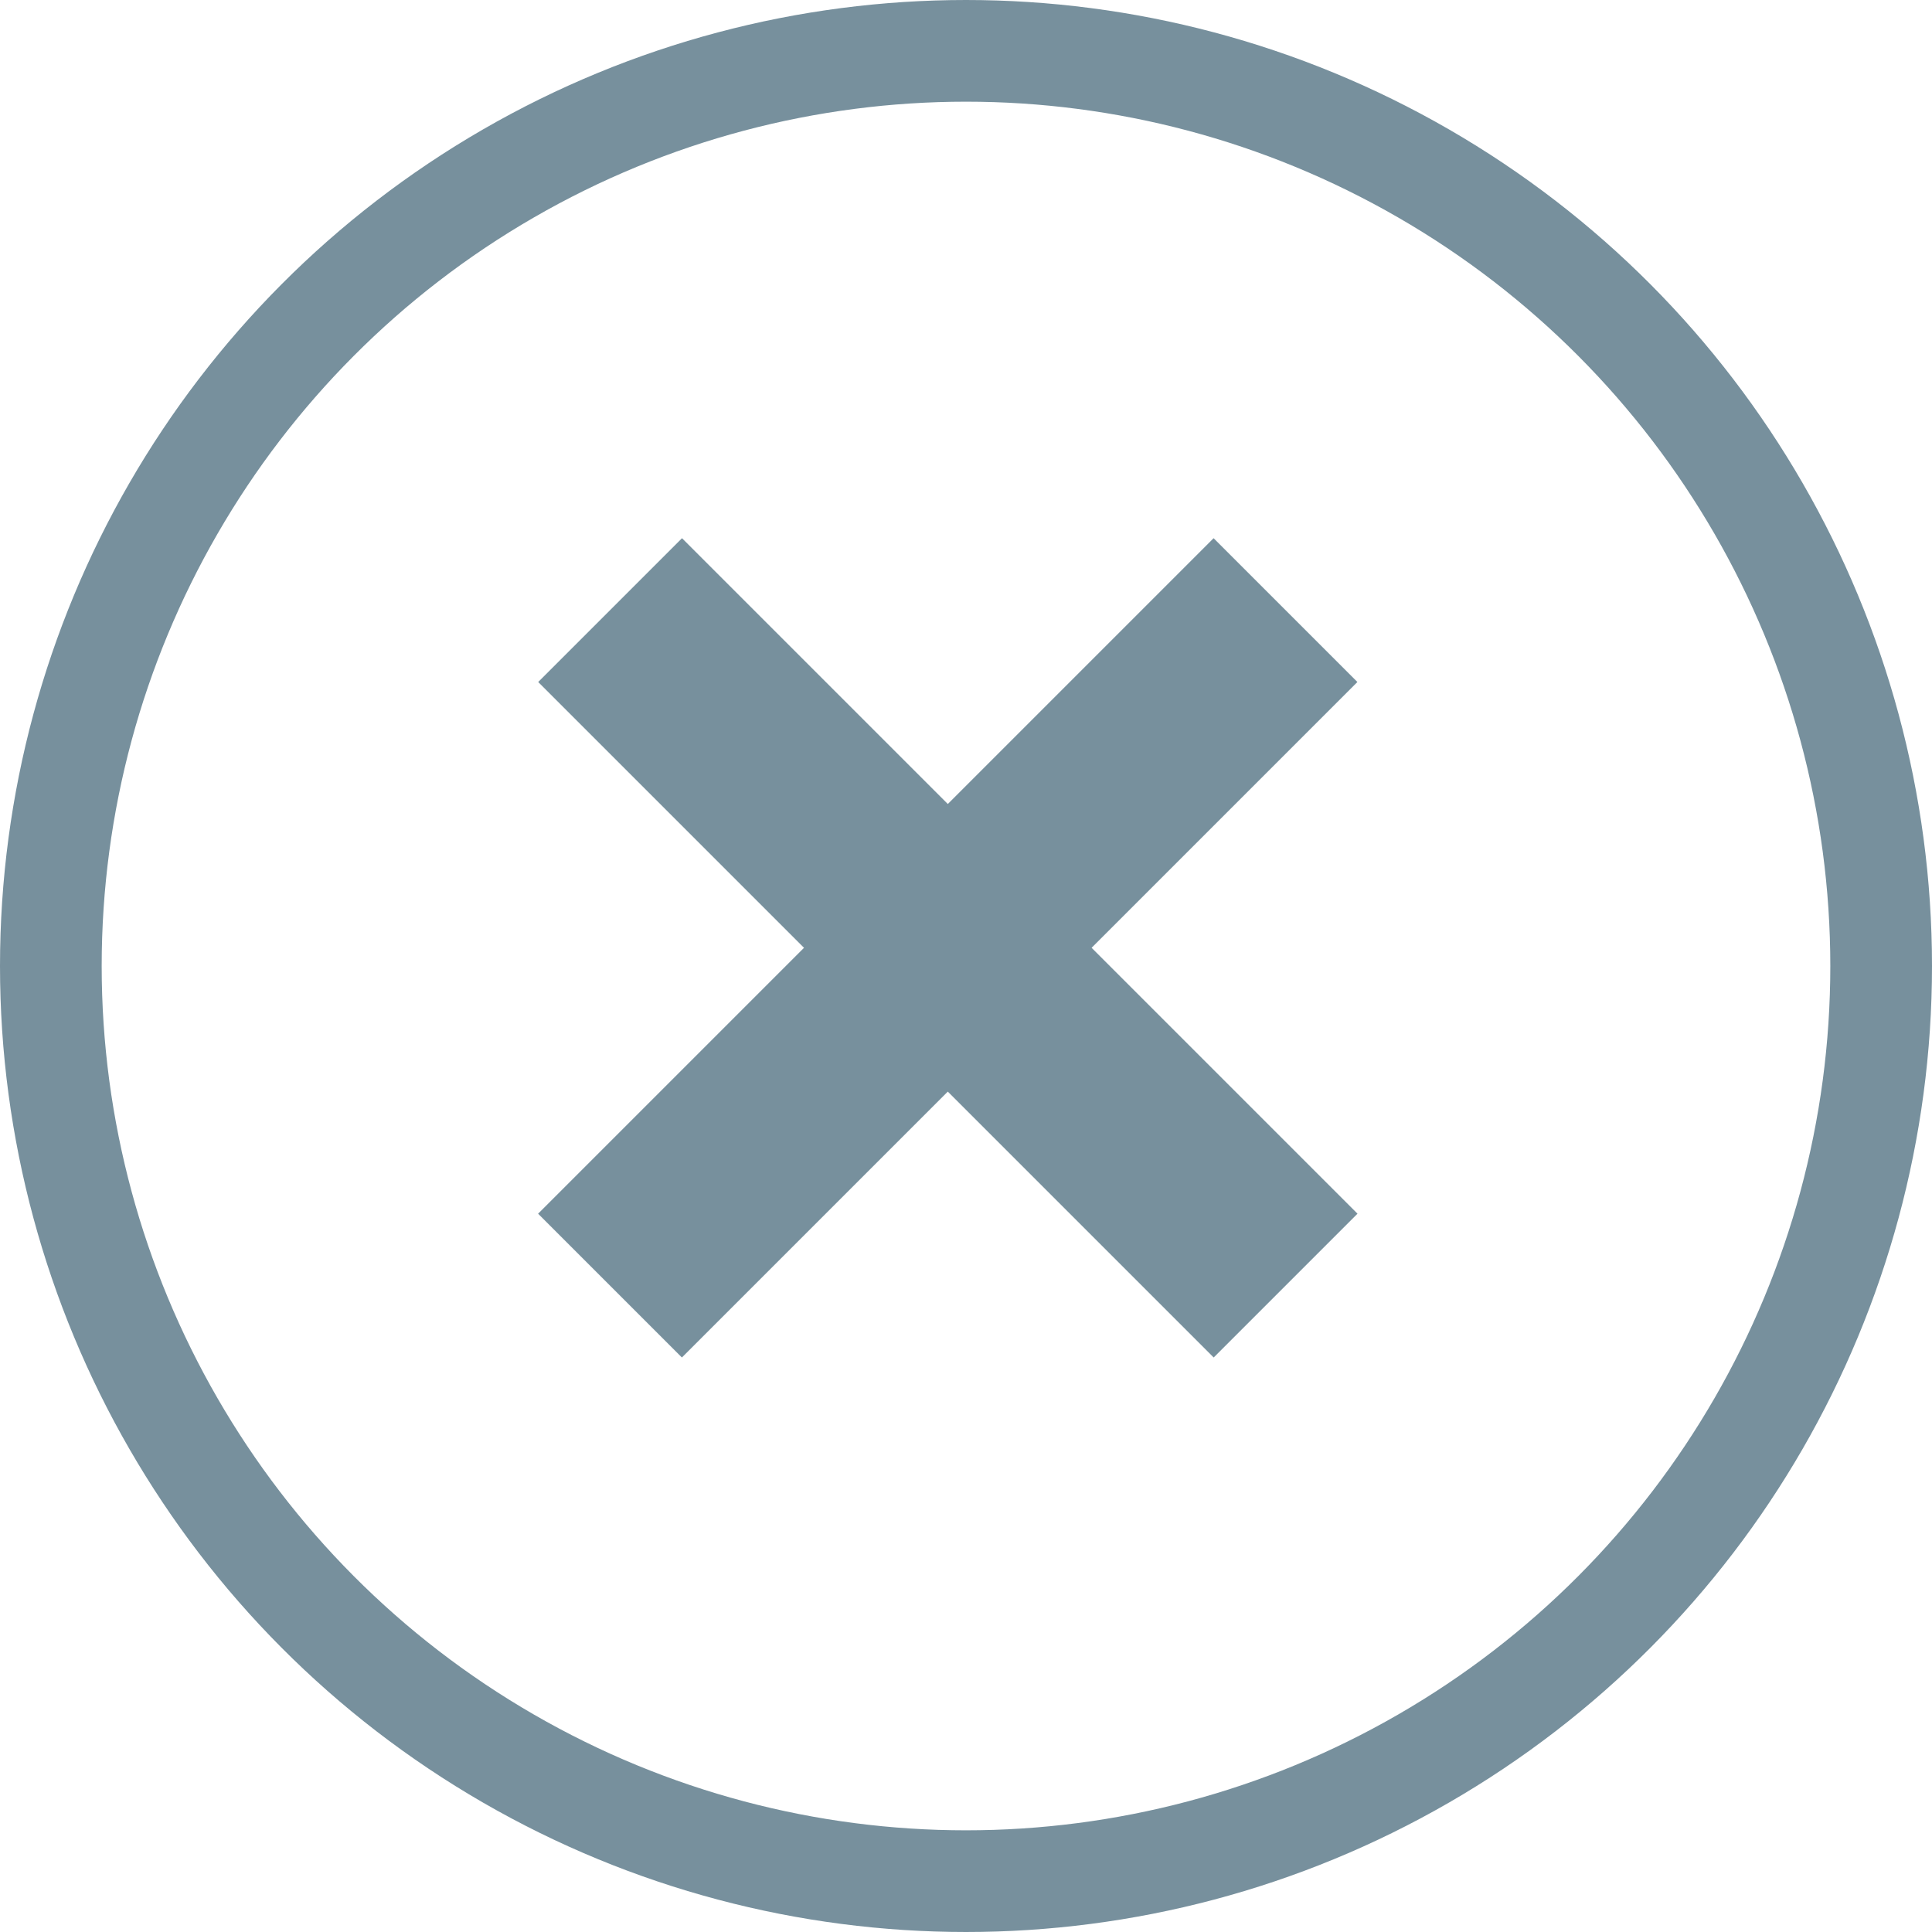 <svg xmlns="http://www.w3.org/2000/svg" viewBox="0 0 19 19">
  <defs>
    <style>
      .cls-1, .cls-2, .cls-4 {
        fill: none;
      }

      .cls-1, .cls-2 {
        stroke: #77909d;
      }

      .cls-1 {
        stroke-width: 2px;
      }

      .cls-3 {
        stroke: none;
      }
    </style>
  </defs>
  <g id="Symbol_20_1" data-name="Symbol 20 – 1" transform="translate(-1510 -131)">
    <g id="Group_191" data-name="Group 191" transform="translate(0.821 -0.179)">
      <line id="Line_1" data-name="Line 1" class="cls-1" x2="6.643" y2="6.643" transform="translate(1515.179 137.179)"/>
      <line id="Line_2" data-name="Line 2" class="cls-1" x2="6.643" y2="6.643" transform="translate(1521.821 137.179) rotate(90)"/>
    </g>
    <g id="Ellipse_8" data-name="Ellipse 8" class="cls-2" transform="translate(1510 131)">
      <circle class="cls-3" cx="9.5" cy="9.5" r="9.5"/>
      <circle class="cls-4" cx="9.5" cy="9.5" r="9"/>
    </g>
  </g>
</svg>
